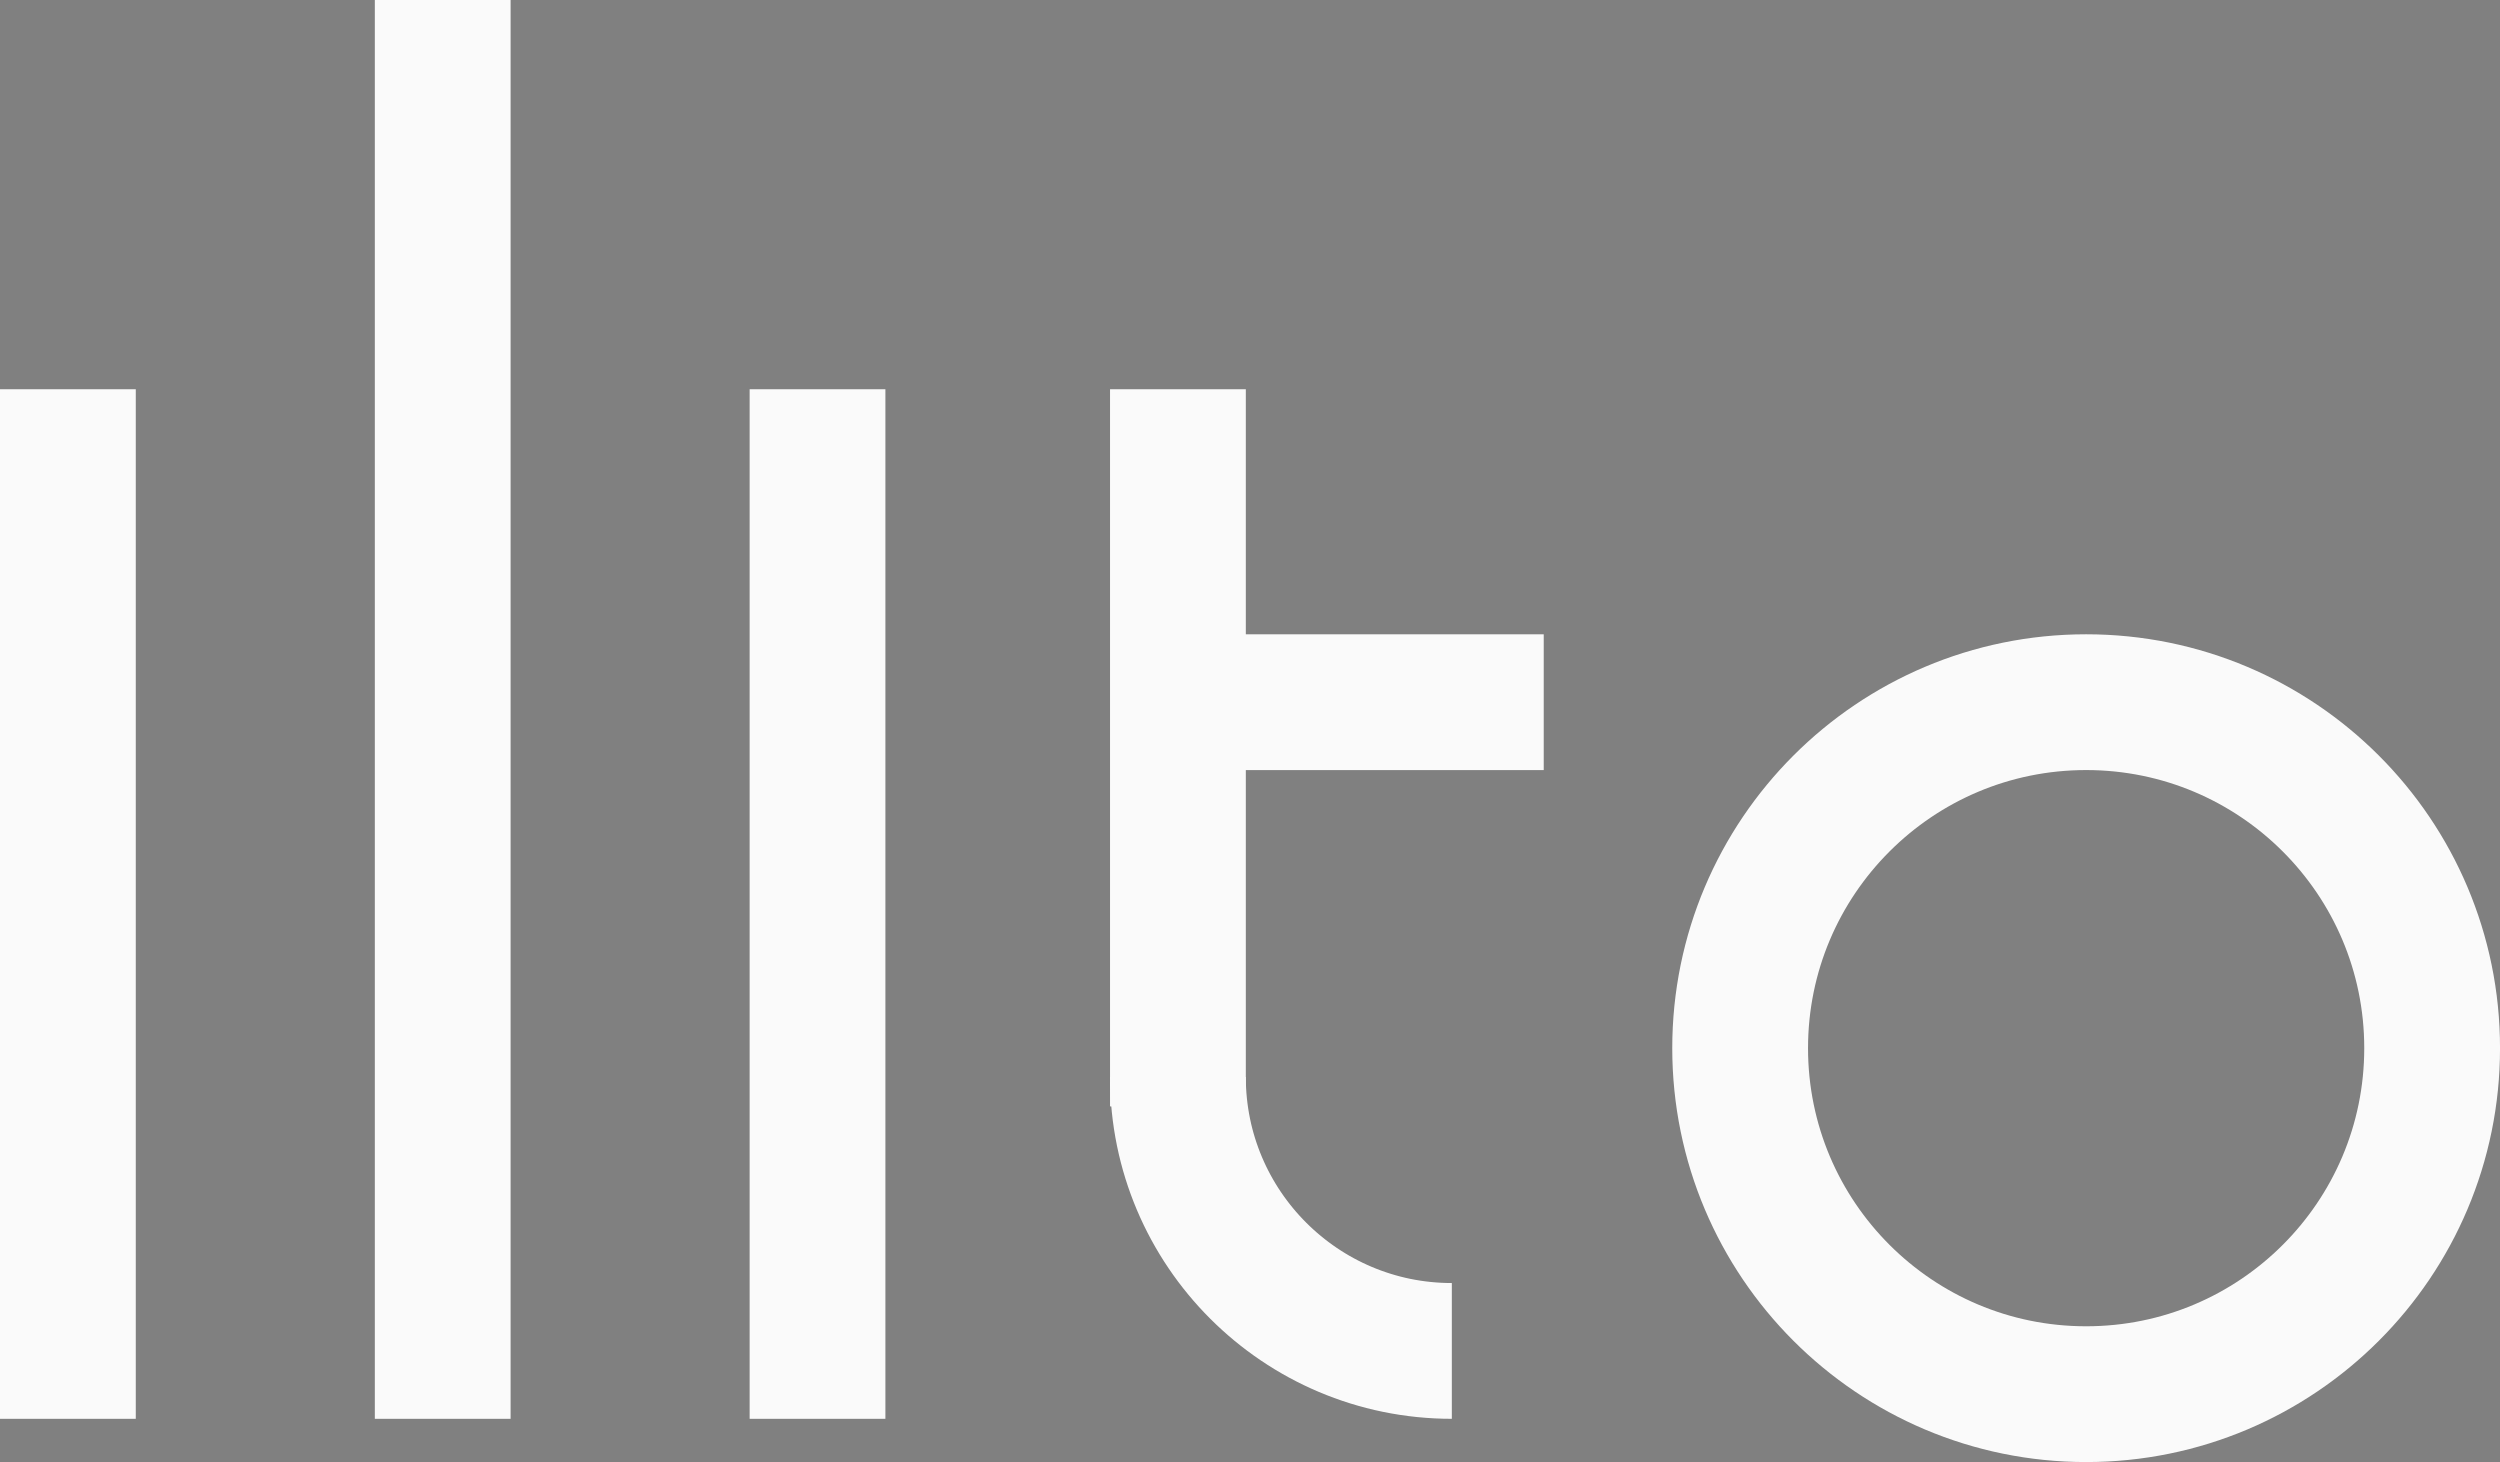 <svg version="1.1" xmlns="http://www.w3.org/2000/svg" xmlns:xlink="http://www.w3.org/1999/xlink" width="110.478" height="64.61" viewBox="0,0,110.478,64.61"><rect x="0" y="0" width="110.478" height="64.61" fill="#808080" stroke="none"/><g transform="translate(-184.761,-147.695)"><g data-paper-data="{&quot;isPaintingLayer&quot;:true}" fill-rule="nonzero" stroke="#fafafa" stroke-width="6" stroke-linejoin="miter" stroke-miterlimit="3" stroke-dasharray="" stroke-dashoffset="0" style="mix-blend-mode: normal"><path d="M187.761,207.394v-39.498" fill="#000000" stroke-linecap="square"/><path d="M220.888,167.896v39.498" fill="#000000" stroke-linecap="square"/><path d="M236.815,193.589v-25.693" fill="#000000" stroke-linecap="square"/><path d="M237.876,178.726h12.104" fill="#000000" stroke-linecap="square"/><path d="M204.325,150.695v56.699" fill="#000000" stroke-linecap="square"/><path d="M248.919,207.394c-6.68,0 -12.104,-5.424 -12.104,-12.104" fill="none" stroke-linecap="butt"/><path d="M261.66,194.015c0,-8.444 6.845,-15.29 15.29,-15.29c8.444,0 15.29,6.845 15.29,15.29c0,8.444 -6.845,15.29 -15.29,15.29c-8.444,0 -15.29,-6.845 -15.29,-15.29z" fill="none" stroke-linecap="butt"/></g></g></svg>